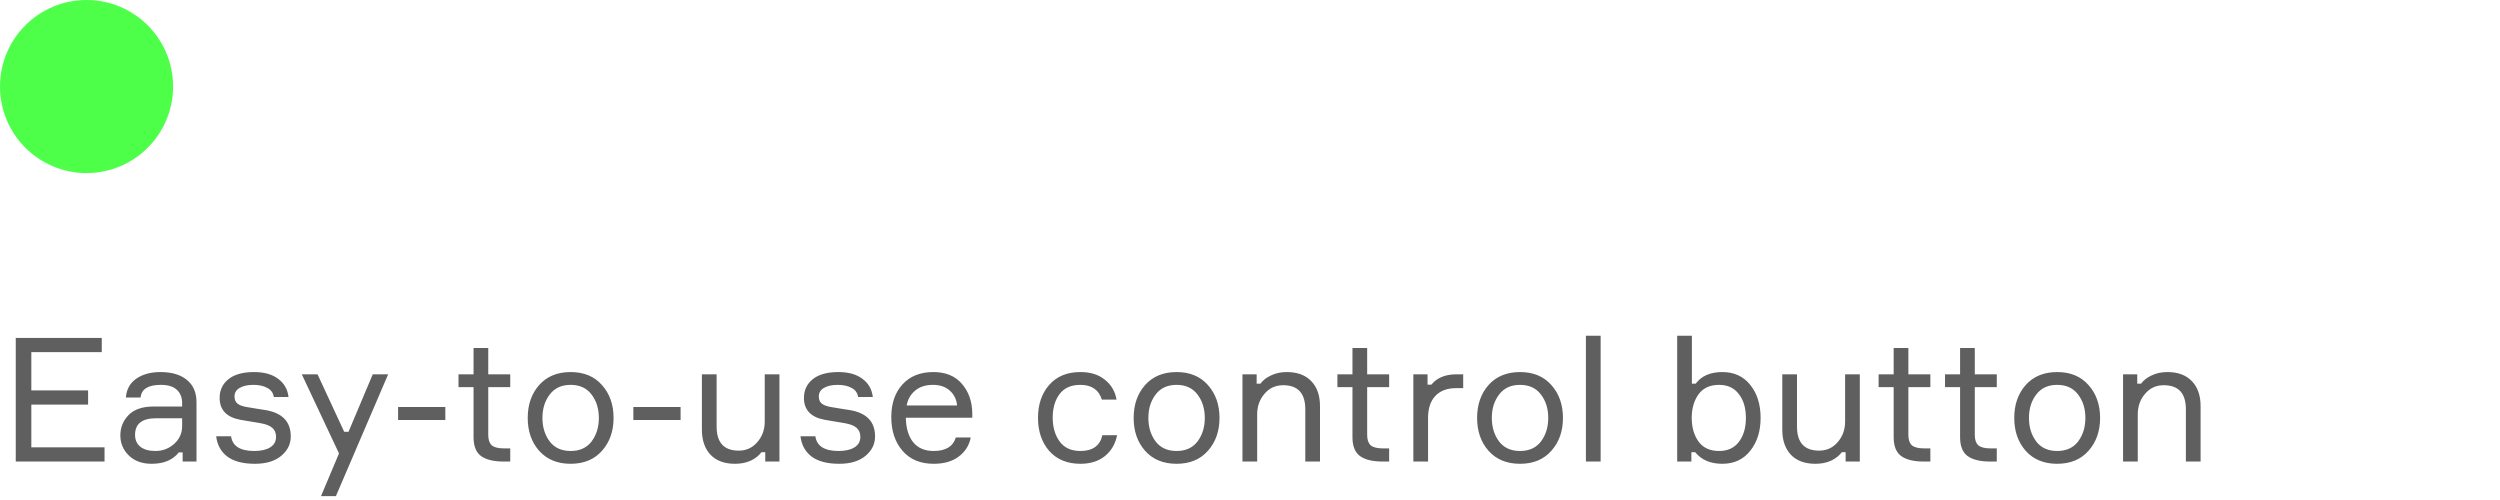 <?xml version="1.0" encoding="UTF-8"?> <svg xmlns="http://www.w3.org/2000/svg" width="260" height="52" viewBox="0 0 260 52" fill="none"> <path d="M3.258 46.524H10.872V48H1.638V35.148H10.584V36.624H3.258V40.602H9.162V42.078H3.258V46.524ZM18.996 48V47.046H18.6C17.976 47.838 17.034 48.234 15.774 48.234C14.778 48.234 13.986 47.946 13.398 47.37C12.81 46.794 12.516 46.098 12.516 45.282C12.516 44.454 12.804 43.746 13.38 43.158C13.956 42.57 14.826 42.276 15.99 42.276H18.942V41.916C18.942 41.34 18.762 40.884 18.402 40.548C18.042 40.2 17.484 40.026 16.728 40.026C15.408 40.026 14.706 40.464 14.622 41.34H13.092C13.152 40.512 13.506 39.864 14.154 39.396C14.814 38.928 15.66 38.694 16.692 38.694C17.856 38.694 18.768 38.964 19.428 39.504C20.1 40.044 20.436 40.818 20.436 41.826V48H18.996ZM16.152 46.902C16.908 46.902 17.562 46.656 18.114 46.164C18.666 45.66 18.942 45.048 18.942 44.328V43.5H16.224C14.772 43.5 14.046 44.076 14.046 45.228C14.046 45.744 14.226 46.152 14.586 46.452C14.958 46.752 15.48 46.902 16.152 46.902ZM25.758 42.348L26.622 42.492L27.648 42.654C29.376 42.954 30.24 43.866 30.24 45.39C30.24 46.182 29.91 46.854 29.25 47.406C28.59 47.958 27.678 48.234 26.514 48.234C25.266 48.234 24.306 47.982 23.634 47.478C22.974 46.974 22.59 46.272 22.482 45.372H24.03C24.174 46.392 24.978 46.902 26.442 46.902C27.15 46.902 27.702 46.776 28.098 46.524C28.506 46.272 28.71 45.906 28.71 45.426C28.71 45.03 28.578 44.718 28.314 44.49C28.05 44.262 27.63 44.1 27.054 44.004L25.02 43.662C23.568 43.398 22.842 42.636 22.842 41.376C22.842 40.584 23.142 39.942 23.742 39.45C24.354 38.946 25.248 38.694 26.424 38.694C27.48 38.694 28.314 38.928 28.926 39.396C29.55 39.852 29.91 40.482 30.006 41.286H28.476C28.416 40.866 28.194 40.554 27.81 40.35C27.426 40.134 26.94 40.026 26.352 40.026C25.752 40.026 25.272 40.134 24.912 40.35C24.564 40.554 24.39 40.848 24.39 41.232C24.39 41.568 24.498 41.82 24.714 41.988C24.93 42.156 25.278 42.276 25.758 42.348ZM34.932 51.6H33.384L35.256 47.154L31.386 38.928H33.024L35.796 44.904H36.246L38.766 38.928H40.368L34.932 51.6ZM46.314 43.68H41.4V42.33H46.314V43.68ZM50.779 38.928H53.065V40.26H50.779V45.246C50.779 45.726 50.899 46.08 51.139 46.308C51.391 46.524 51.811 46.632 52.399 46.632H53.065V48H52.363C51.331 48 50.551 47.808 50.023 47.424C49.507 47.04 49.249 46.386 49.249 45.462V40.26H47.683V38.928H49.249V36.192H50.779V38.928ZM56.071 40.044C56.875 39.144 57.967 38.694 59.347 38.694C60.727 38.694 61.813 39.144 62.605 40.044C63.409 40.944 63.811 42.084 63.811 43.464C63.811 44.844 63.409 45.984 62.605 46.884C61.813 47.784 60.727 48.234 59.347 48.234C57.967 48.234 56.875 47.784 56.071 46.884C55.279 45.984 54.883 44.844 54.883 43.464C54.883 42.084 55.279 40.944 56.071 40.044ZM57.169 45.912C57.673 46.572 58.399 46.902 59.347 46.902C60.295 46.902 61.021 46.572 61.525 45.912C62.029 45.24 62.281 44.424 62.281 43.464C62.281 42.504 62.029 41.694 61.525 41.034C61.021 40.362 60.295 40.026 59.347 40.026C58.399 40.026 57.673 40.362 57.169 41.034C56.665 41.694 56.413 42.504 56.413 43.464C56.413 44.424 56.665 45.24 57.169 45.912ZM70.782 43.68H65.868V42.33H70.782V43.68ZM72.998 38.928H74.528V44.364C74.528 46.032 75.296 46.866 76.832 46.866C77.612 46.866 78.254 46.572 78.758 45.984C79.274 45.396 79.532 44.682 79.532 43.842V38.928H81.062V48H79.586V47.028H79.19C78.926 47.388 78.554 47.682 78.074 47.91C77.594 48.126 77.054 48.234 76.454 48.234C75.35 48.234 74.498 47.922 73.898 47.298C73.298 46.662 72.998 45.792 72.998 44.688V38.928ZM86.525 42.348L87.389 42.492L88.415 42.654C90.143 42.954 91.007 43.866 91.007 45.39C91.007 46.182 90.677 46.854 90.017 47.406C89.357 47.958 88.445 48.234 87.281 48.234C86.033 48.234 85.073 47.982 84.401 47.478C83.741 46.974 83.357 46.272 83.249 45.372H84.797C84.941 46.392 85.745 46.902 87.209 46.902C87.917 46.902 88.469 46.776 88.865 46.524C89.273 46.272 89.477 45.906 89.477 45.426C89.477 45.03 89.345 44.718 89.081 44.49C88.817 44.262 88.397 44.1 87.821 44.004L85.787 43.662C84.335 43.398 83.609 42.636 83.609 41.376C83.609 40.584 83.909 39.942 84.509 39.45C85.121 38.946 86.015 38.694 87.191 38.694C88.247 38.694 89.081 38.928 89.693 39.396C90.317 39.852 90.677 40.482 90.773 41.286H89.243C89.183 40.866 88.961 40.554 88.577 40.35C88.193 40.134 87.707 40.026 87.119 40.026C86.519 40.026 86.039 40.134 85.679 40.35C85.331 40.554 85.157 40.848 85.157 41.232C85.157 41.568 85.265 41.82 85.481 41.988C85.697 42.156 86.045 42.276 86.525 42.348ZM101.117 42.924V43.446H94.205C94.229 44.538 94.487 45.39 94.979 46.002C95.471 46.602 96.179 46.902 97.103 46.902C98.351 46.902 99.119 46.434 99.407 45.498H100.955C100.799 46.314 100.385 46.974 99.713 47.478C99.053 47.982 98.183 48.234 97.103 48.234C95.723 48.234 94.643 47.784 93.863 46.884C93.083 45.984 92.693 44.814 92.693 43.374C92.693 41.958 93.083 40.824 93.863 39.972C94.643 39.12 95.711 38.694 97.067 38.694C98.351 38.694 99.341 39.102 100.037 39.918C100.733 40.722 101.093 41.724 101.117 42.924ZM97.031 40.026C96.251 40.026 95.627 40.23 95.159 40.638C94.691 41.034 94.403 41.544 94.295 42.168H99.533C99.485 41.556 99.239 41.046 98.795 40.638C98.351 40.23 97.763 40.026 97.031 40.026ZM114.647 45.264H116.177C115.997 46.176 115.571 46.902 114.899 47.442C114.239 47.97 113.393 48.234 112.361 48.234C110.993 48.234 109.913 47.79 109.121 46.902C108.341 46.002 107.951 44.856 107.951 43.464C107.951 42.06 108.341 40.914 109.121 40.026C109.901 39.138 110.981 38.694 112.361 38.694C113.405 38.694 114.251 38.958 114.899 39.486C115.559 40.002 115.967 40.692 116.123 41.556H114.593C114.269 40.536 113.525 40.026 112.361 40.026C111.389 40.026 110.663 40.35 110.183 40.998C109.715 41.634 109.481 42.444 109.481 43.428C109.481 44.424 109.721 45.252 110.201 45.912C110.681 46.572 111.401 46.902 112.361 46.902C113.633 46.902 114.395 46.356 114.647 45.264ZM119.088 40.044C119.892 39.144 120.984 38.694 122.364 38.694C123.744 38.694 124.83 39.144 125.622 40.044C126.426 40.944 126.828 42.084 126.828 43.464C126.828 44.844 126.426 45.984 125.622 46.884C124.83 47.784 123.744 48.234 122.364 48.234C120.984 48.234 119.892 47.784 119.088 46.884C118.296 45.984 117.9 44.844 117.9 43.464C117.9 42.084 118.296 40.944 119.088 40.044ZM120.186 45.912C120.69 46.572 121.416 46.902 122.364 46.902C123.312 46.902 124.038 46.572 124.542 45.912C125.046 45.24 125.298 44.424 125.298 43.464C125.298 42.504 125.046 41.694 124.542 41.034C124.038 40.362 123.312 40.026 122.364 40.026C121.416 40.026 120.69 40.362 120.186 41.034C119.682 41.694 119.43 42.504 119.43 43.464C119.43 44.424 119.682 45.24 120.186 45.912ZM137.28 48H135.75V42.564C135.75 40.896 134.982 40.062 133.446 40.062C132.654 40.062 132.006 40.362 131.502 40.962C130.998 41.55 130.746 42.258 130.746 43.086V48H129.216V38.928H130.692V39.9H131.088C131.352 39.54 131.724 39.252 132.204 39.036C132.684 38.808 133.224 38.694 133.824 38.694C134.928 38.694 135.78 39.012 136.38 39.648C136.98 40.272 137.28 41.136 137.28 42.24V48ZM142.186 38.928H144.472V40.26H142.186V45.246C142.186 45.726 142.306 46.08 142.546 46.308C142.798 46.524 143.218 46.632 143.806 46.632H144.472V48H143.77C142.738 48 141.958 47.808 141.43 47.424C140.914 47.04 140.656 46.386 140.656 45.462V40.26H139.09V38.928H140.656V36.192H142.186V38.928ZM152.172 38.928V40.368H151.416C150.504 40.368 149.79 40.638 149.274 41.178C148.77 41.718 148.518 42.48 148.518 43.464V48H146.988V38.928H148.464V40.008H148.86C149.436 39.288 150.312 38.928 151.488 38.928H152.172ZM154.807 40.044C155.611 39.144 156.703 38.694 158.083 38.694C159.463 38.694 160.549 39.144 161.341 40.044C162.145 40.944 162.547 42.084 162.547 43.464C162.547 44.844 162.145 45.984 161.341 46.884C160.549 47.784 159.463 48.234 158.083 48.234C156.703 48.234 155.611 47.784 154.807 46.884C154.015 45.984 153.619 44.844 153.619 43.464C153.619 42.084 154.015 40.944 154.807 40.044ZM155.905 45.912C156.409 46.572 157.135 46.902 158.083 46.902C159.031 46.902 159.757 46.572 160.261 45.912C160.765 45.24 161.017 44.424 161.017 43.464C161.017 42.504 160.765 41.694 160.261 41.034C159.757 40.362 159.031 40.026 158.083 40.026C157.135 40.026 156.409 40.362 155.905 41.034C155.401 41.694 155.149 42.504 155.149 43.464C155.149 44.424 155.401 45.24 155.905 45.912ZM164.935 34.914H166.465V48H164.935V34.914ZM179.125 38.694C180.349 38.694 181.315 39.138 182.023 40.026C182.743 40.914 183.103 42.06 183.103 43.464C183.103 44.844 182.743 45.984 182.023 46.884C181.315 47.784 180.349 48.234 179.125 48.234C177.889 48.234 176.947 47.832 176.299 47.028H175.903V48H174.427V34.914H175.957V39.9H176.353C176.953 39.096 177.877 38.694 179.125 38.694ZM178.783 46.902C179.671 46.902 180.355 46.59 180.835 45.966C181.327 45.33 181.573 44.496 181.573 43.464C181.573 42.432 181.327 41.604 180.835 40.98C180.355 40.344 179.671 40.026 178.783 40.026C177.835 40.026 177.121 40.356 176.641 41.016C176.173 41.676 175.939 42.492 175.939 43.464C175.939 44.436 176.173 45.252 176.641 45.912C177.121 46.572 177.835 46.902 178.783 46.902ZM185.357 38.928H186.887V44.364C186.887 46.032 187.655 46.866 189.191 46.866C189.971 46.866 190.613 46.572 191.117 45.984C191.633 45.396 191.891 44.682 191.891 43.842V38.928H193.421V48H191.945V47.028H191.549C191.285 47.388 190.913 47.682 190.433 47.91C189.953 48.126 189.413 48.234 188.813 48.234C187.709 48.234 186.857 47.922 186.257 47.298C185.657 46.662 185.357 45.792 185.357 44.688V38.928ZM198.471 38.928H200.757V40.26H198.471V45.246C198.471 45.726 198.591 46.08 198.831 46.308C199.083 46.524 199.503 46.632 200.091 46.632H200.757V48H200.055C199.023 48 198.243 47.808 197.715 47.424C197.199 47.04 196.941 46.386 196.941 45.462V40.26H195.375V38.928H196.941V36.192H198.471V38.928ZM205.379 38.928H207.665V40.26H205.379V45.246C205.379 45.726 205.499 46.08 205.739 46.308C205.991 46.524 206.411 46.632 206.999 46.632H207.665V48H206.963C205.931 48 205.151 47.808 204.623 47.424C204.107 47.04 203.849 46.386 203.849 45.462V40.26H202.283V38.928H203.849V36.192H205.379V38.928ZM210.67 40.044C211.474 39.144 212.566 38.694 213.946 38.694C215.326 38.694 216.412 39.144 217.204 40.044C218.008 40.944 218.41 42.084 218.41 43.464C218.41 44.844 218.008 45.984 217.204 46.884C216.412 47.784 215.326 48.234 213.946 48.234C212.566 48.234 211.474 47.784 210.67 46.884C209.878 45.984 209.482 44.844 209.482 43.464C209.482 42.084 209.878 40.944 210.67 40.044ZM211.768 45.912C212.272 46.572 212.998 46.902 213.946 46.902C214.894 46.902 215.62 46.572 216.124 45.912C216.628 45.24 216.88 44.424 216.88 43.464C216.88 42.504 216.628 41.694 216.124 41.034C215.62 40.362 214.894 40.026 213.946 40.026C212.998 40.026 212.272 40.362 211.768 41.034C211.264 41.694 211.012 42.504 211.012 43.464C211.012 44.424 211.264 45.24 211.768 45.912ZM228.862 48H227.332V42.564C227.332 40.896 226.564 40.062 225.028 40.062C224.236 40.062 223.588 40.362 223.084 40.962C222.58 41.55 222.328 42.258 222.328 43.086V48H220.798V38.928H222.274V39.9H222.67C222.934 39.54 223.306 39.252 223.786 39.036C224.266 38.808 224.806 38.694 225.406 38.694C226.51 38.694 227.362 39.012 227.962 39.648C228.562 40.272 228.862 41.136 228.862 42.24V48Z" fill="#5F5F5F"></path> <circle cx="9" cy="9" r="9" fill="#4EFF4A"></circle> </svg> 